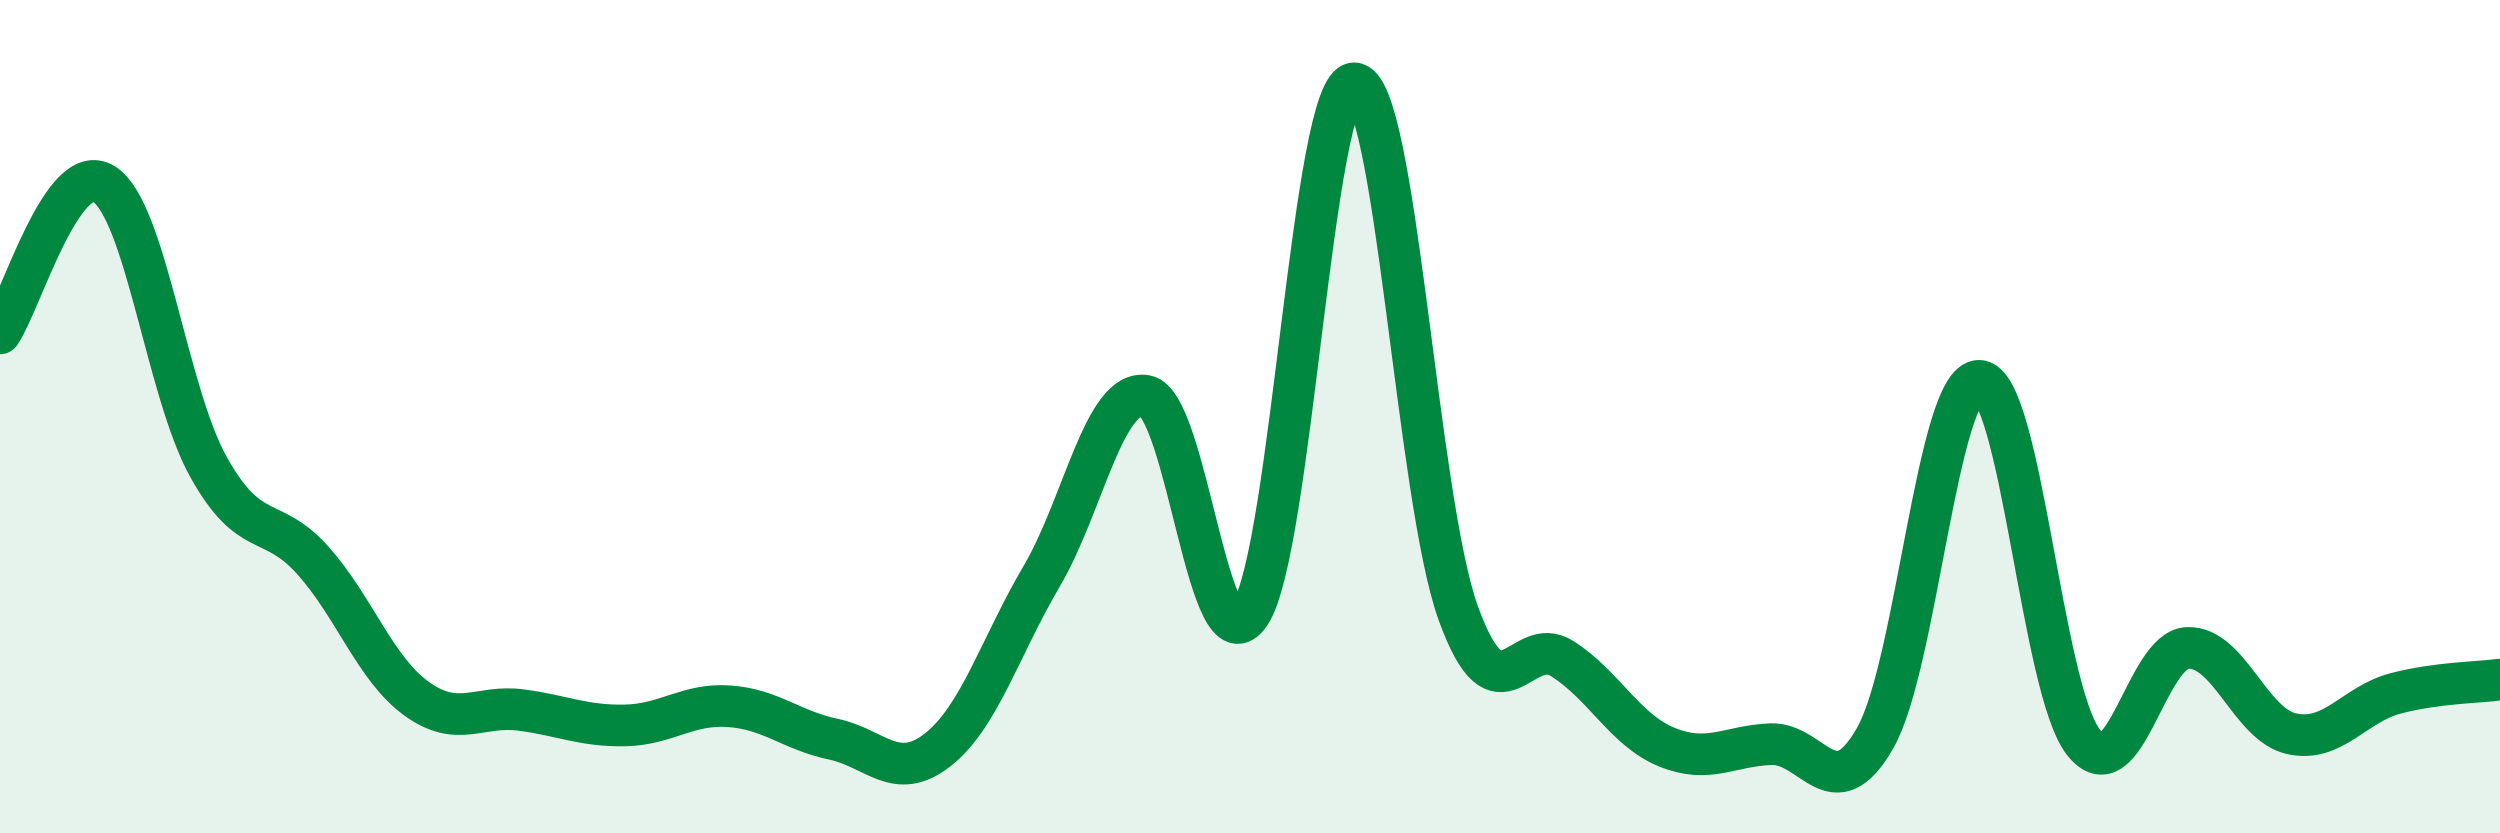 
    <svg width="60" height="20" viewBox="0 0 60 20" xmlns="http://www.w3.org/2000/svg">
      <path
        d="M 0,8 C 0.5,7.28 1.5,3.78 2.5,4.42 C 3.5,5.06 4,9.4 5,11.2 C 6,13 6.5,12.33 7.5,13.44 C 8.5,14.55 9,16.05 10,16.77 C 11,17.49 11.5,16.91 12.5,17.04 C 13.5,17.17 14,17.43 15,17.41 C 16,17.39 16.5,16.88 17.5,16.95 C 18.5,17.02 19,17.53 20,17.74 C 21,17.95 21.5,18.78 22.5,18 C 23.5,17.22 24,15.53 25,13.83 C 26,12.13 26.5,9.32 27.5,9.5 C 28.5,9.68 29,16.23 30,14.73 C 31,13.23 31.5,2 32.5,2 C 33.5,2 34,11.96 35,14.72 C 36,17.48 36.5,15.17 37.5,15.81 C 38.5,16.45 39,17.52 40,17.93 C 41,18.34 41.5,17.9 42.5,17.86 C 43.5,17.82 44,19.46 45,17.72 C 46,15.98 46.5,9.12 47.5,9.14 C 48.5,9.16 49,16.53 50,17.81 C 51,19.09 51.5,15.59 52.5,15.55 C 53.5,15.51 54,17.39 55,17.61 C 56,17.83 56.5,16.9 57.5,16.64 C 58.5,16.38 59.5,16.38 60,16.31L60 20L0 20Z"
        fill="#008740"
        opacity="0.1"
        stroke-linecap="round"
        stroke-linejoin="round"
      />
      <path
        d="M 0,8 C 0.5,7.28 1.5,3.78 2.5,4.42 C 3.5,5.06 4,9.4 5,11.2 C 6,13 6.5,12.33 7.5,13.44 C 8.5,14.55 9,16.05 10,16.77 C 11,17.49 11.5,16.91 12.5,17.04 C 13.5,17.17 14,17.43 15,17.41 C 16,17.39 16.5,16.88 17.5,16.95 C 18.5,17.02 19,17.53 20,17.74 C 21,17.95 21.5,18.78 22.5,18 C 23.5,17.22 24,15.53 25,13.83 C 26,12.13 26.5,9.32 27.5,9.5 C 28.5,9.68 29,16.23 30,14.73 C 31,13.23 31.5,2 32.5,2 C 33.5,2 34,11.96 35,14.72 C 36,17.48 36.5,15.17 37.5,15.81 C 38.5,16.45 39,17.52 40,17.93 C 41,18.34 41.5,17.9 42.5,17.86 C 43.5,17.82 44,19.46 45,17.72 C 46,15.98 46.5,9.12 47.5,9.14 C 48.5,9.16 49,16.53 50,17.81 C 51,19.09 51.5,15.59 52.5,15.55 C 53.5,15.51 54,17.39 55,17.61 C 56,17.83 56.5,16.9 57.5,16.64 C 58.5,16.38 59.5,16.38 60,16.31"
        stroke="#008740"
        stroke-width="1"
        fill="none"
        stroke-linecap="round"
        stroke-linejoin="round"
      />
    </svg>
  